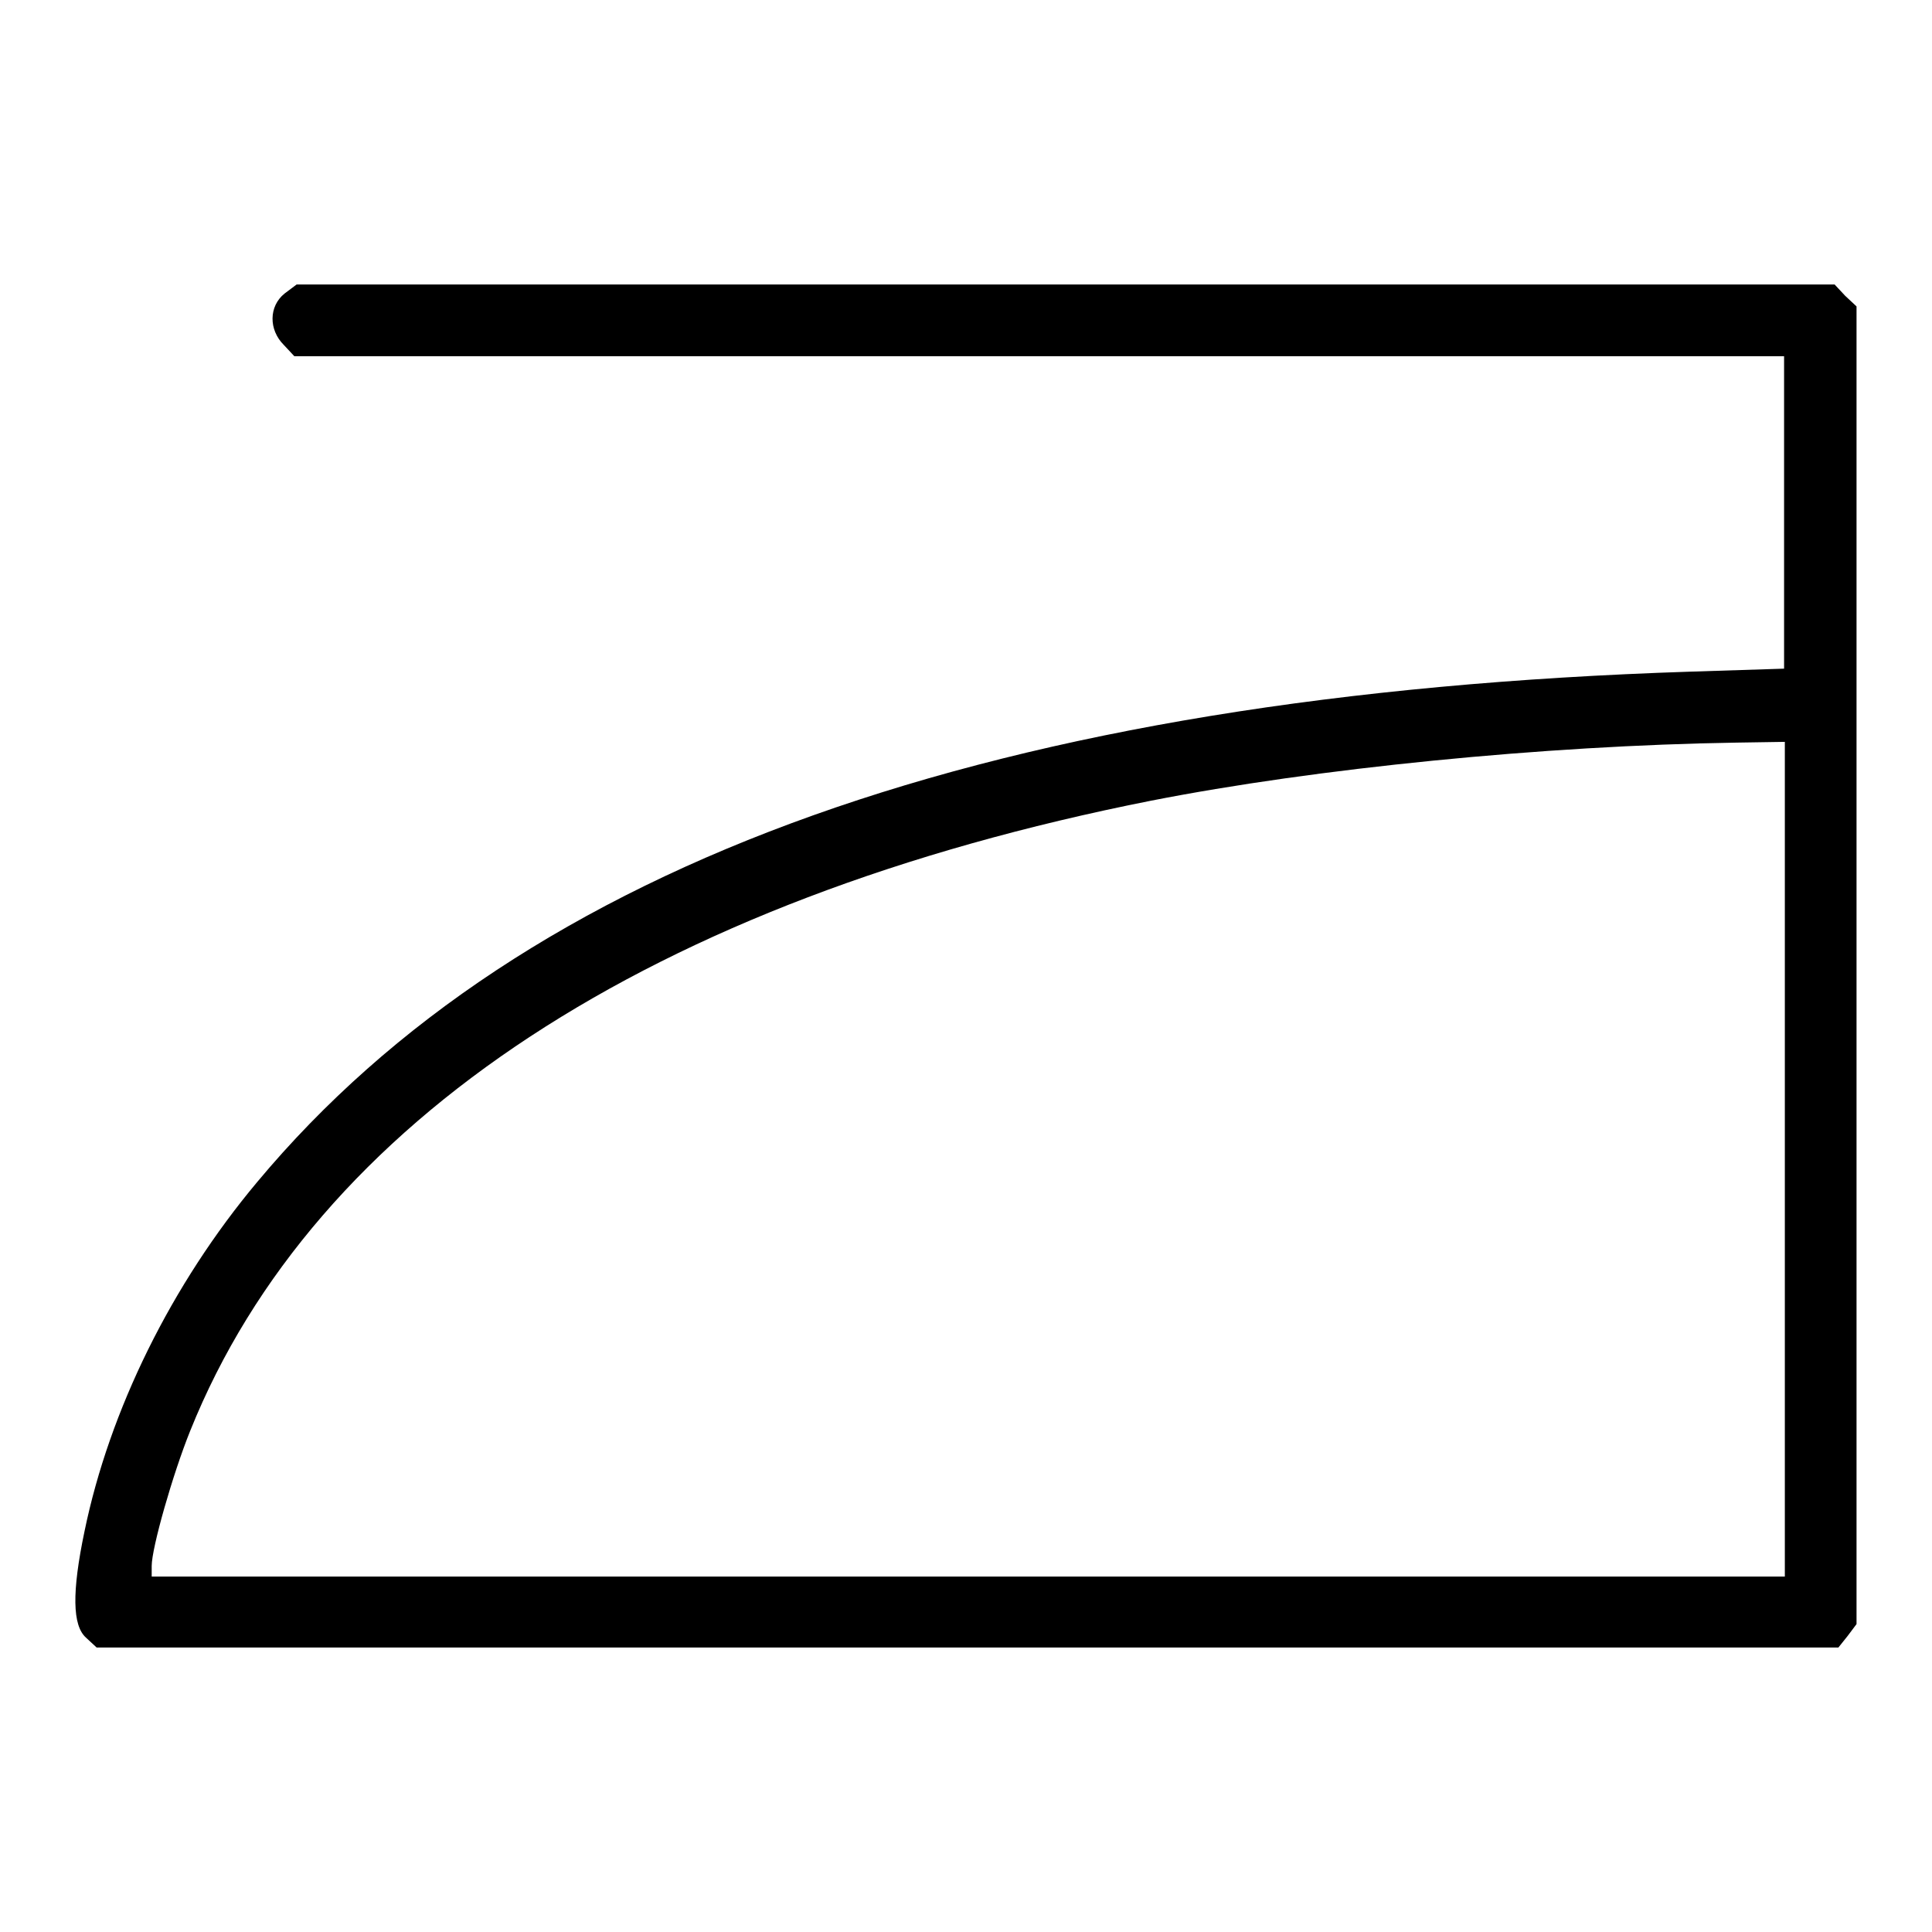 <?xml version="1.0" encoding="utf-8"?>
<!-- Svg Vector Icons : http://www.onlinewebfonts.com/icon -->
<!DOCTYPE svg PUBLIC "-//W3C//DTD SVG 1.1//EN" "http://www.w3.org/Graphics/SVG/1.1/DTD/svg11.dtd">
<svg version="1.1" xmlns="http://www.w3.org/2000/svg" xmlns:xlink="http://www.w3.org/1999/xlink" x="0px" y="0px" viewBox="0 0 256 256" enable-background="new 0 0 256 256" xml:space="preserve">
<g><g><g><path fill="#000000" d="M37.7,38.9c-2.1,1.7-2.1,4.8-0.1,6.8l1.4,1.5h98.7h98.7v20.7v20.7L223.9,89c-92,3-154.4,25.2-189.8,67.6c-11.4,13.6-19.6,30.3-22.9,46.3c-1.7,8.1-1.6,12.5,0.2,14.1l1.4,1.3h115.4h115.4l1.2-1.5l1.2-1.6v-87.3V40.6l-1.5-1.4l-1.4-1.5H141.2H39.3L37.7,38.9z M236.5,153.6v55.3H128.3H20.1v-1.4c0-2.4,2.8-12.2,5.1-17.9c16.5-41.1,61.2-70.4,127.3-83.5c21.9-4.3,52-7.3,77.6-7.7l6.4-0.1L236.5,153.6L236.5,153.6z"/></g></g></g>
</svg>
